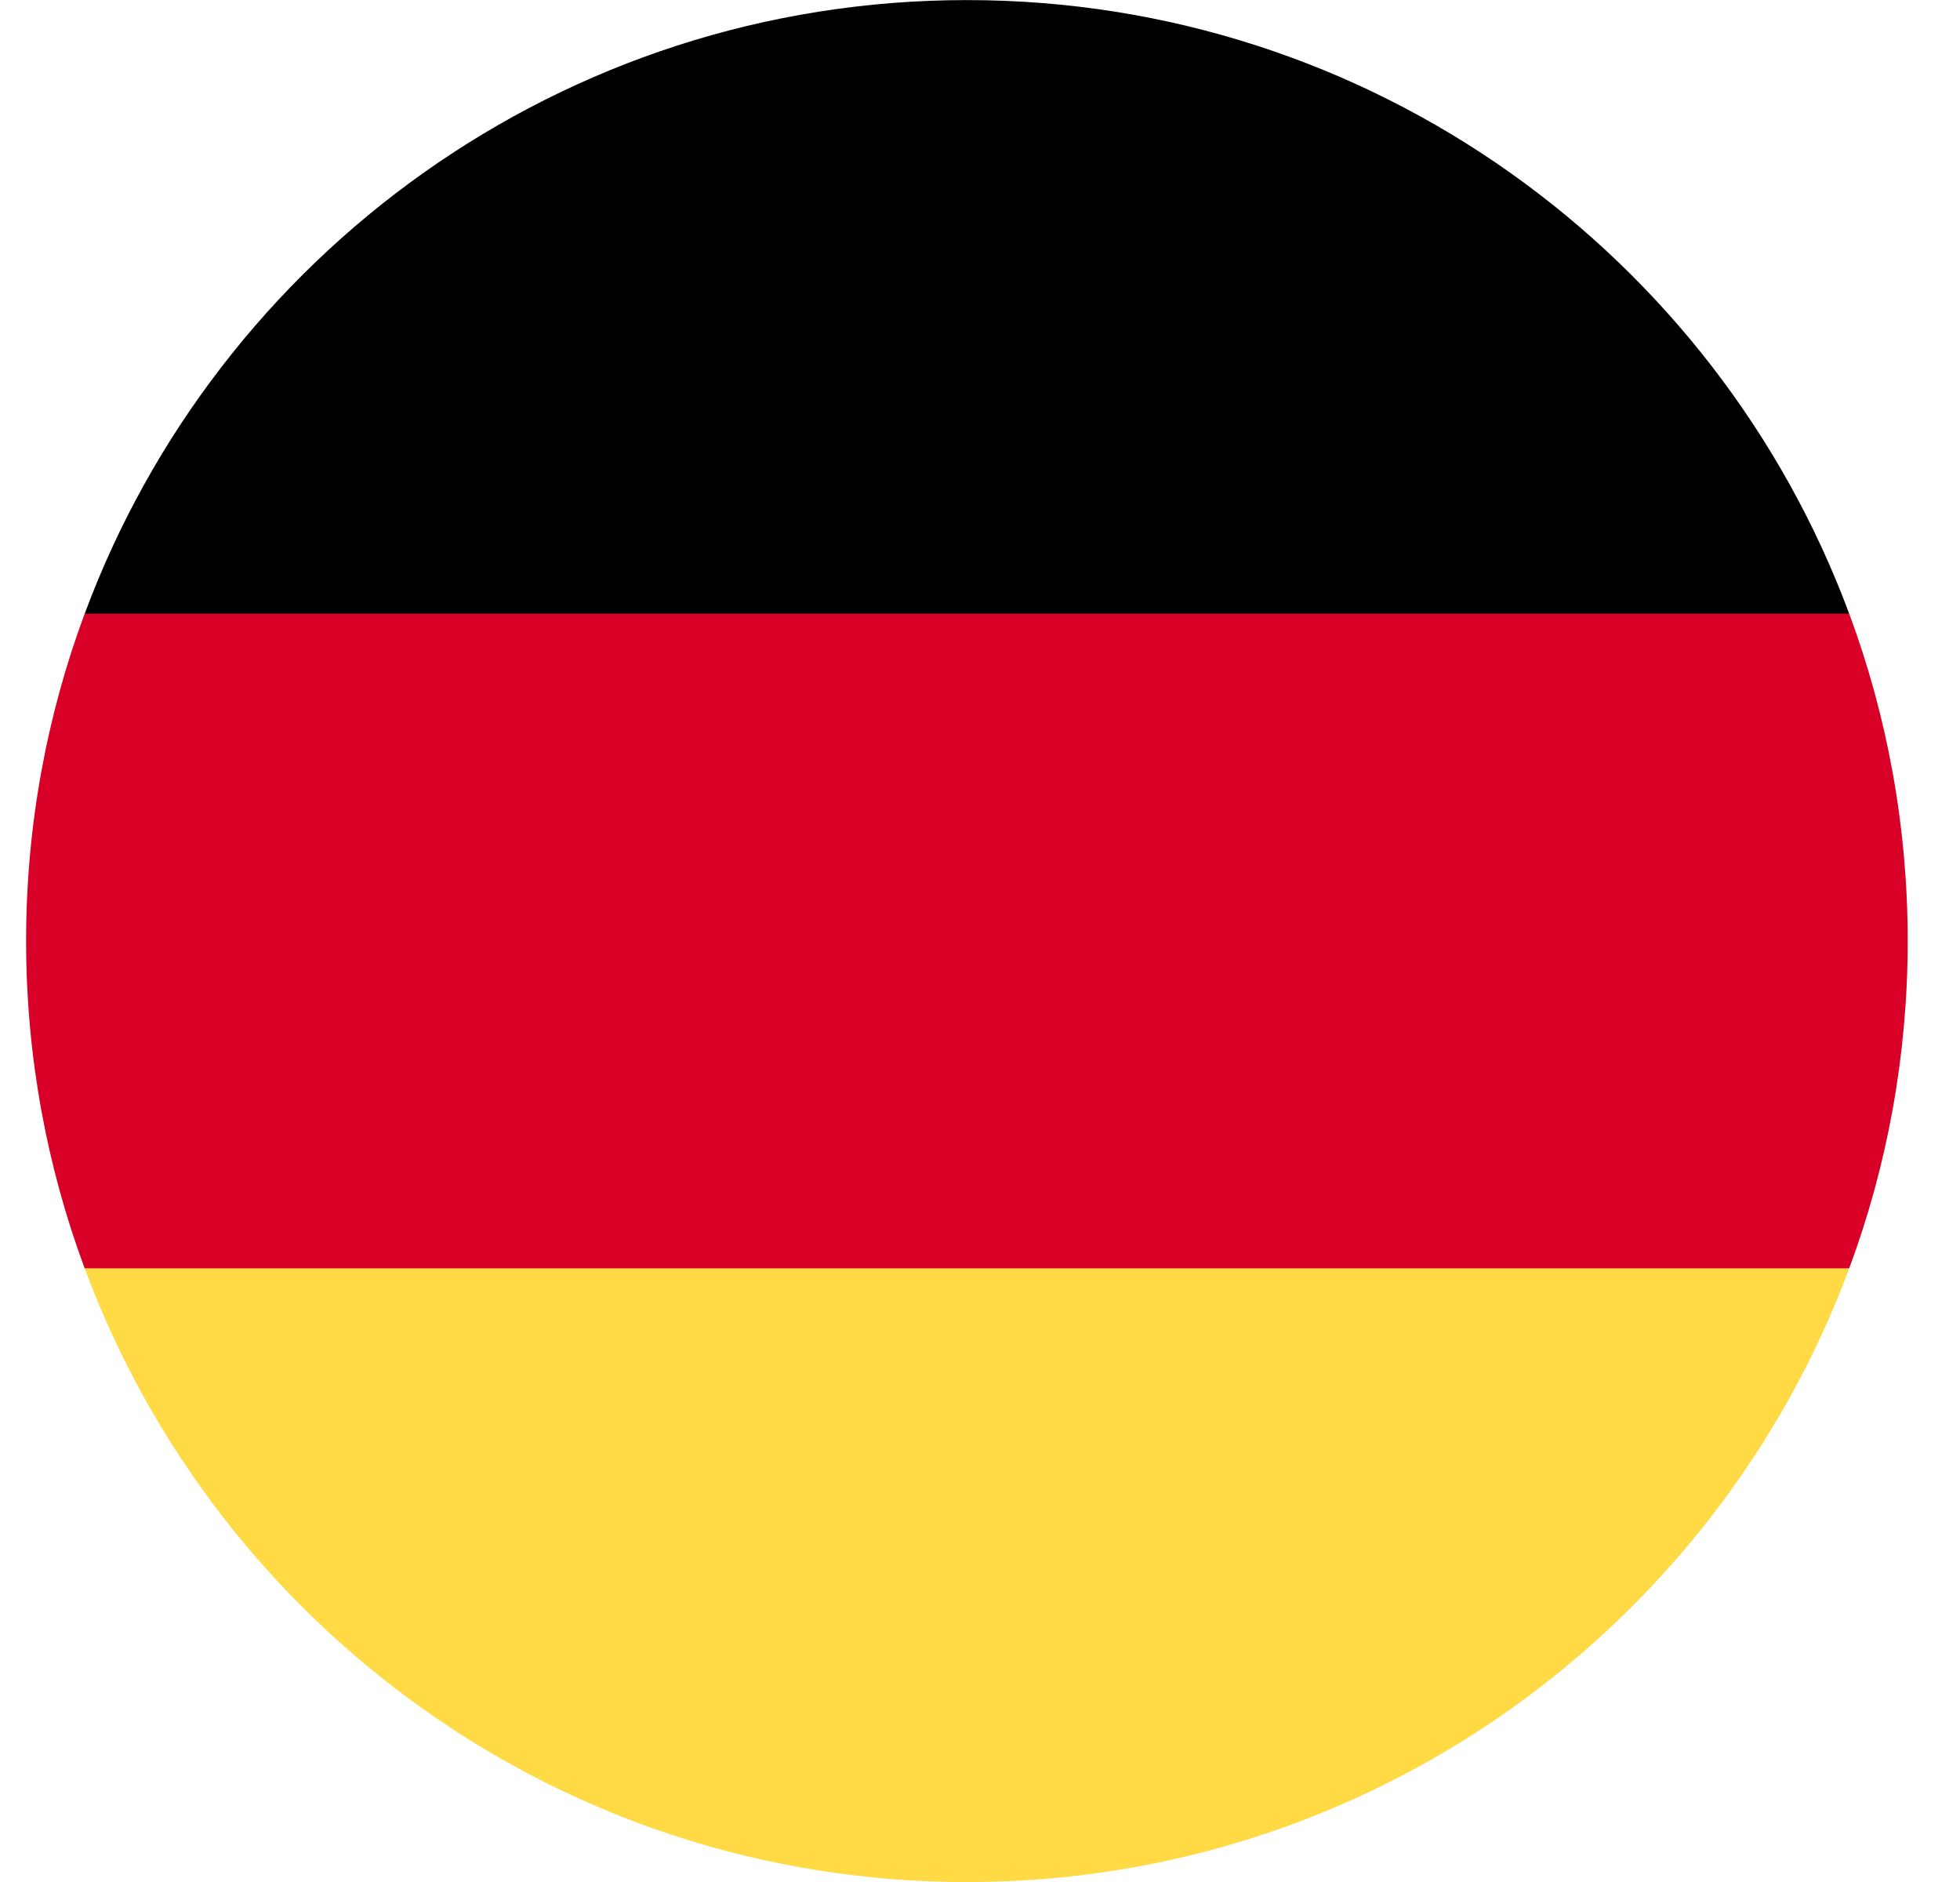 <svg width="25" height="24" viewBox="0 0 25 24" fill="none" xmlns="http://www.w3.org/2000/svg">
<g clip-path="url(#clip0_15188_238)">
<path d="M1.08 16.175C2.775 20.744 7.174 24.001 12.333 24.001C17.493 24.001 21.891 20.744 23.587 16.175L12.333 15.132L1.08 16.175Z" fill="#FFDA44"/>
<path d="M12.333 0.001C7.174 0.001 2.775 3.257 1.08 7.827L12.333 8.87L23.587 7.827C21.891 3.257 17.493 0.001 12.333 0.001Z" fill="black"/>
<path d="M1.08 7.826C0.597 9.126 0.333 10.532 0.333 12C0.333 13.467 0.597 14.874 1.08 16.174H23.587C24.069 14.874 24.333 13.467 24.333 12C24.333 10.532 24.069 9.126 23.587 7.826H1.08Z" fill="#D80027"/>
</g>
<defs>
<clipPath id="clip0_15188_238">
<rect width="24" height="24" fill="white" transform="translate(0.333)"/>
</clipPath>
</defs>
</svg>
